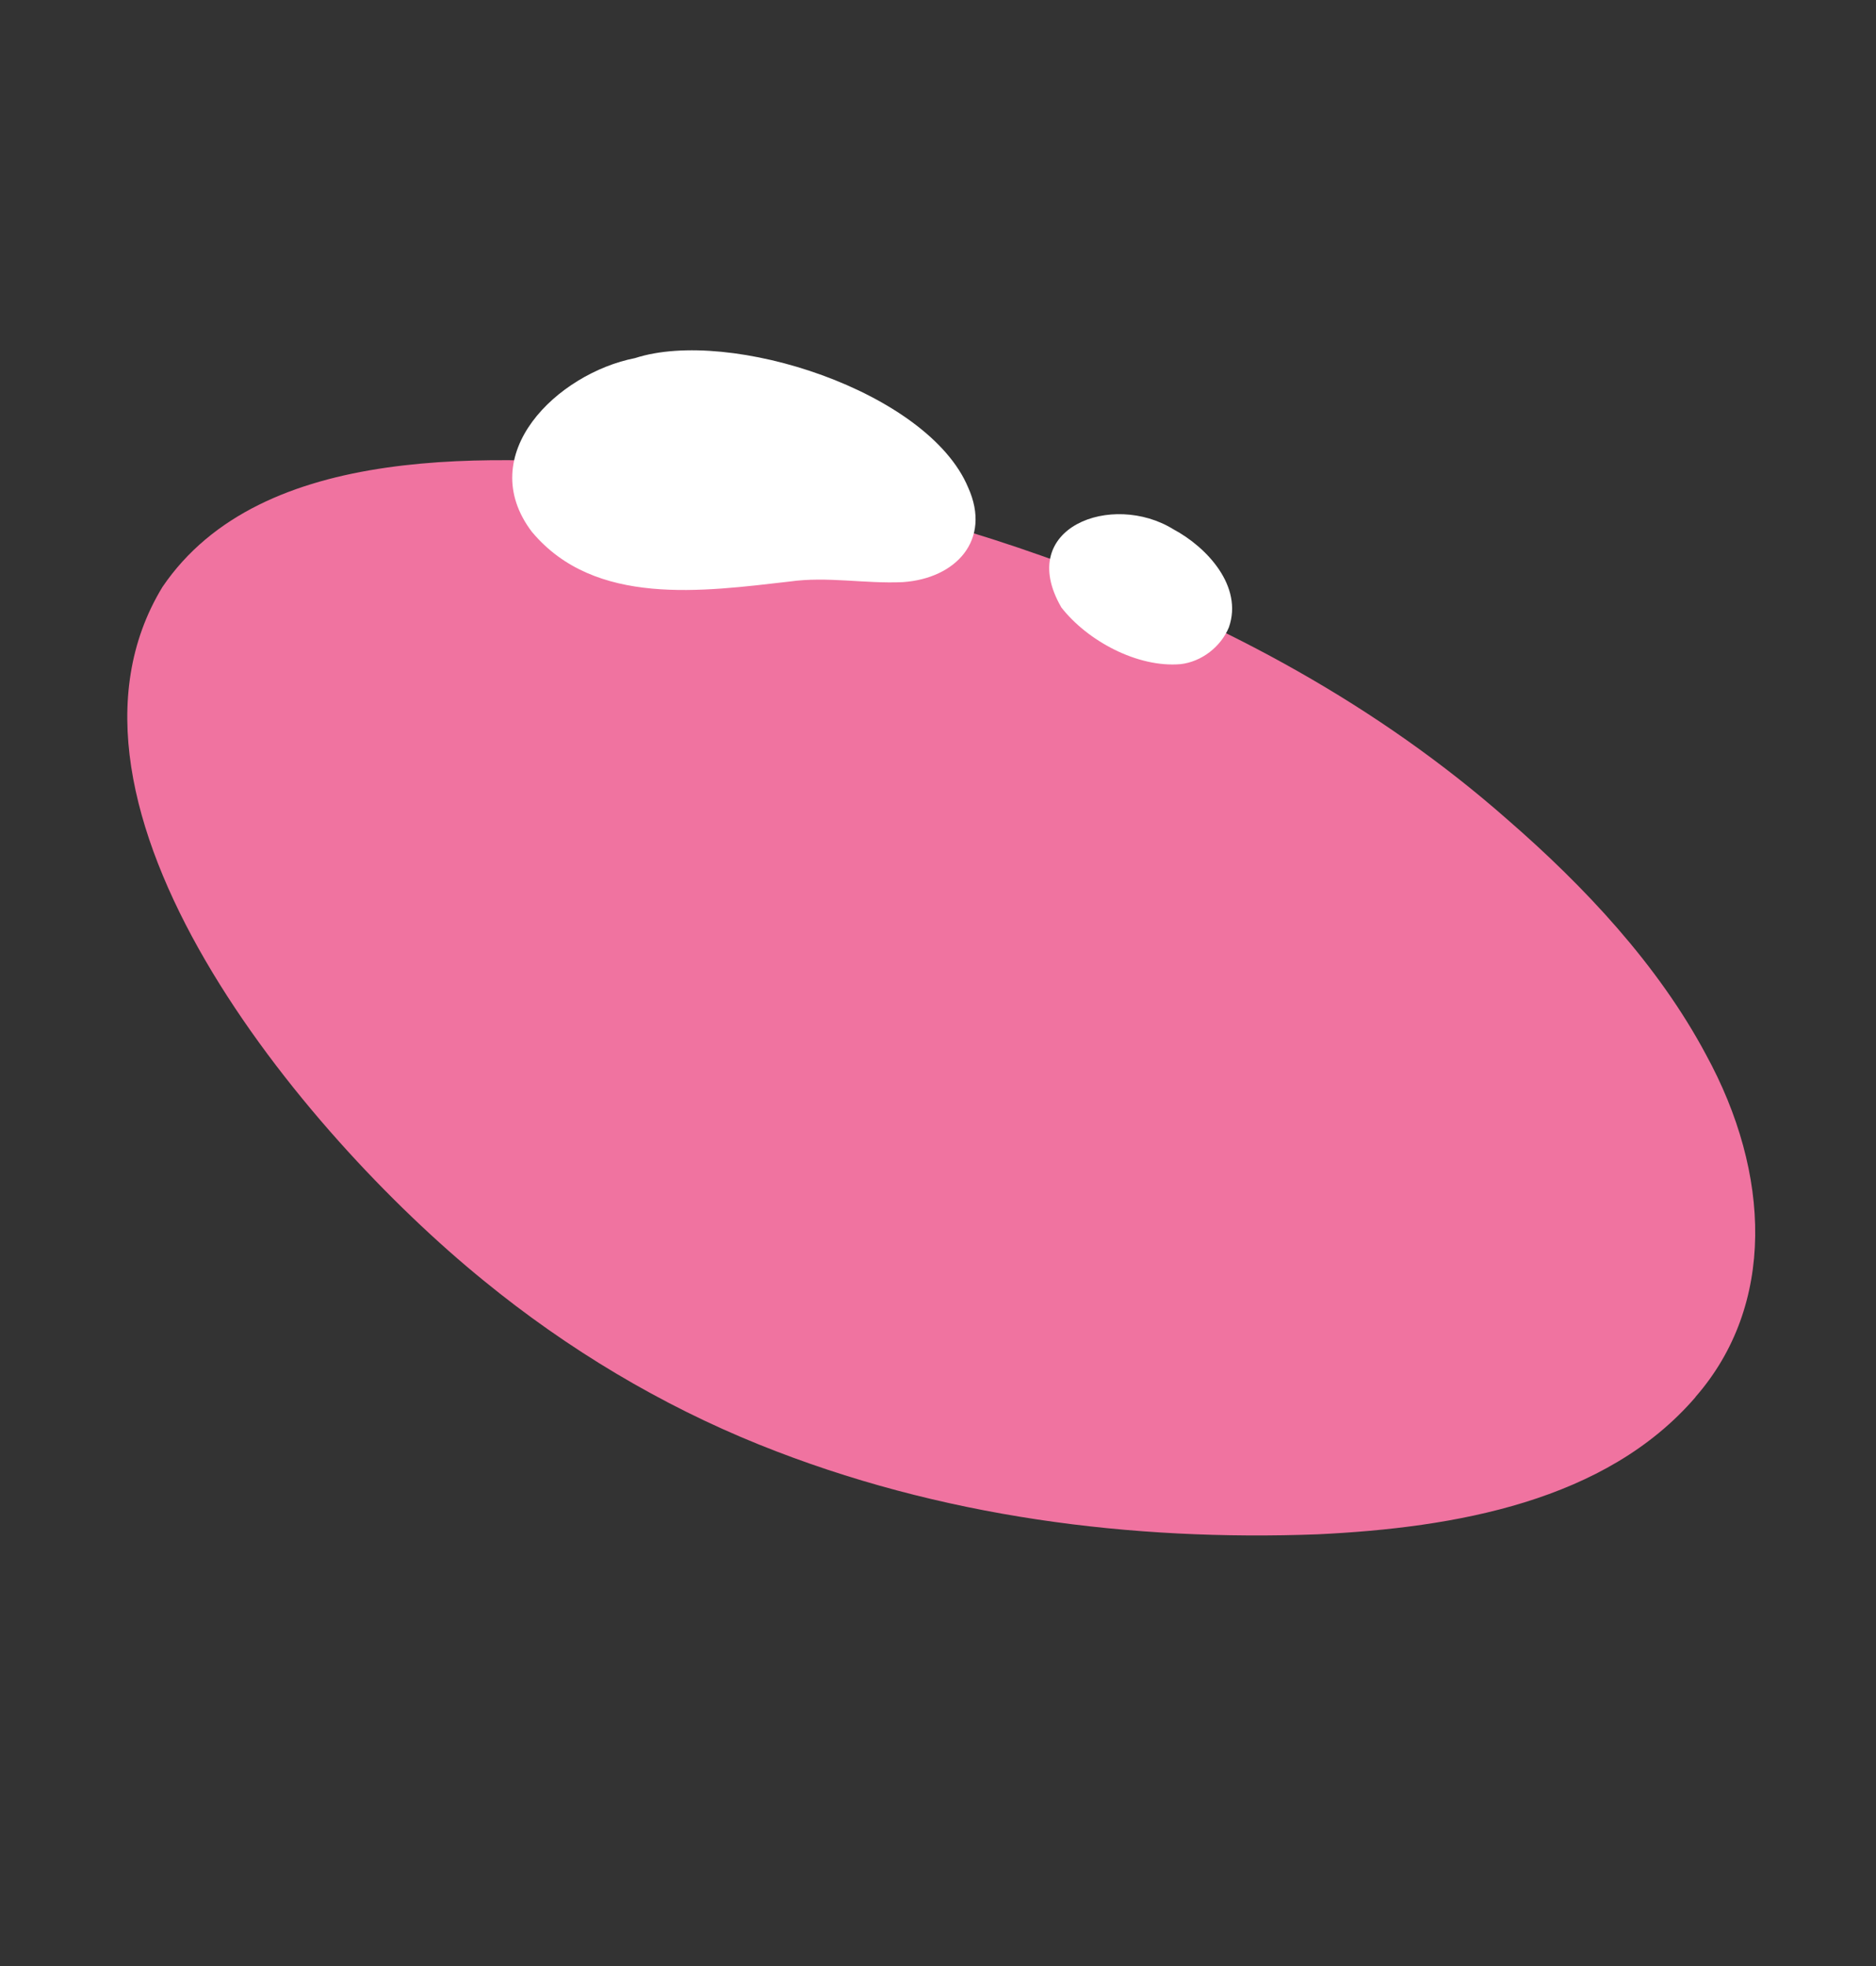 <?xml version="1.0" encoding="UTF-8"?> <svg xmlns="http://www.w3.org/2000/svg" width="749" height="785" viewBox="0 0 749 785" fill="none"><rect x="0" y="0" width="749" height="785" fill="#333333" stroke="none"/><path fill-rule="evenodd" clip-rule="evenodd" d="M676.979 557.771C641.182 599.427 581.002 609.985 526.02 612.598C452.428 615.338 375.47 605.973 303.047 576.754C263.993 560.999 226.692 538.774 193.044 511.241C120.78 452.531 11.891 321.518 64.853 234.368C104.341 176.181 197.021 181.302 264.169 187.045C318.675 192.819 373.385 206.031 426.5 225.747C489.233 249.002 550.016 281.499 602.055 327.397C632.59 353.908 662.03 385.278 681.097 421.027C707.151 468.629 708.865 521.162 676.986 557.691L676.901 557.753L676.979 557.771Z" fill="#F073A0"></path><path fill-rule="evenodd" clip-rule="evenodd" d="M212.468 212.467C237.544 242.34 280.706 236.133 315.212 232.193C330.313 230.057 345.332 233.125 360.435 232.424C381.614 230.997 396.001 215.631 386.534 194.632C370.478 156.255 291.47 130.673 253.537 142.978C222.698 149.02 188.719 181.403 212.491 212.526L212.468 212.467Z" fill="white"></path><path fill-rule="evenodd" clip-rule="evenodd" d="M423.653 242.405C434.063 255.839 454.147 266.669 471.357 265.169C479.75 264.212 487.478 258.213 490.66 250.42C496.325 234.097 481.926 218.499 468.465 211.317C444.073 196.229 405.337 210.533 423.671 242.384L423.653 242.405Z" fill="white"></path></svg> 